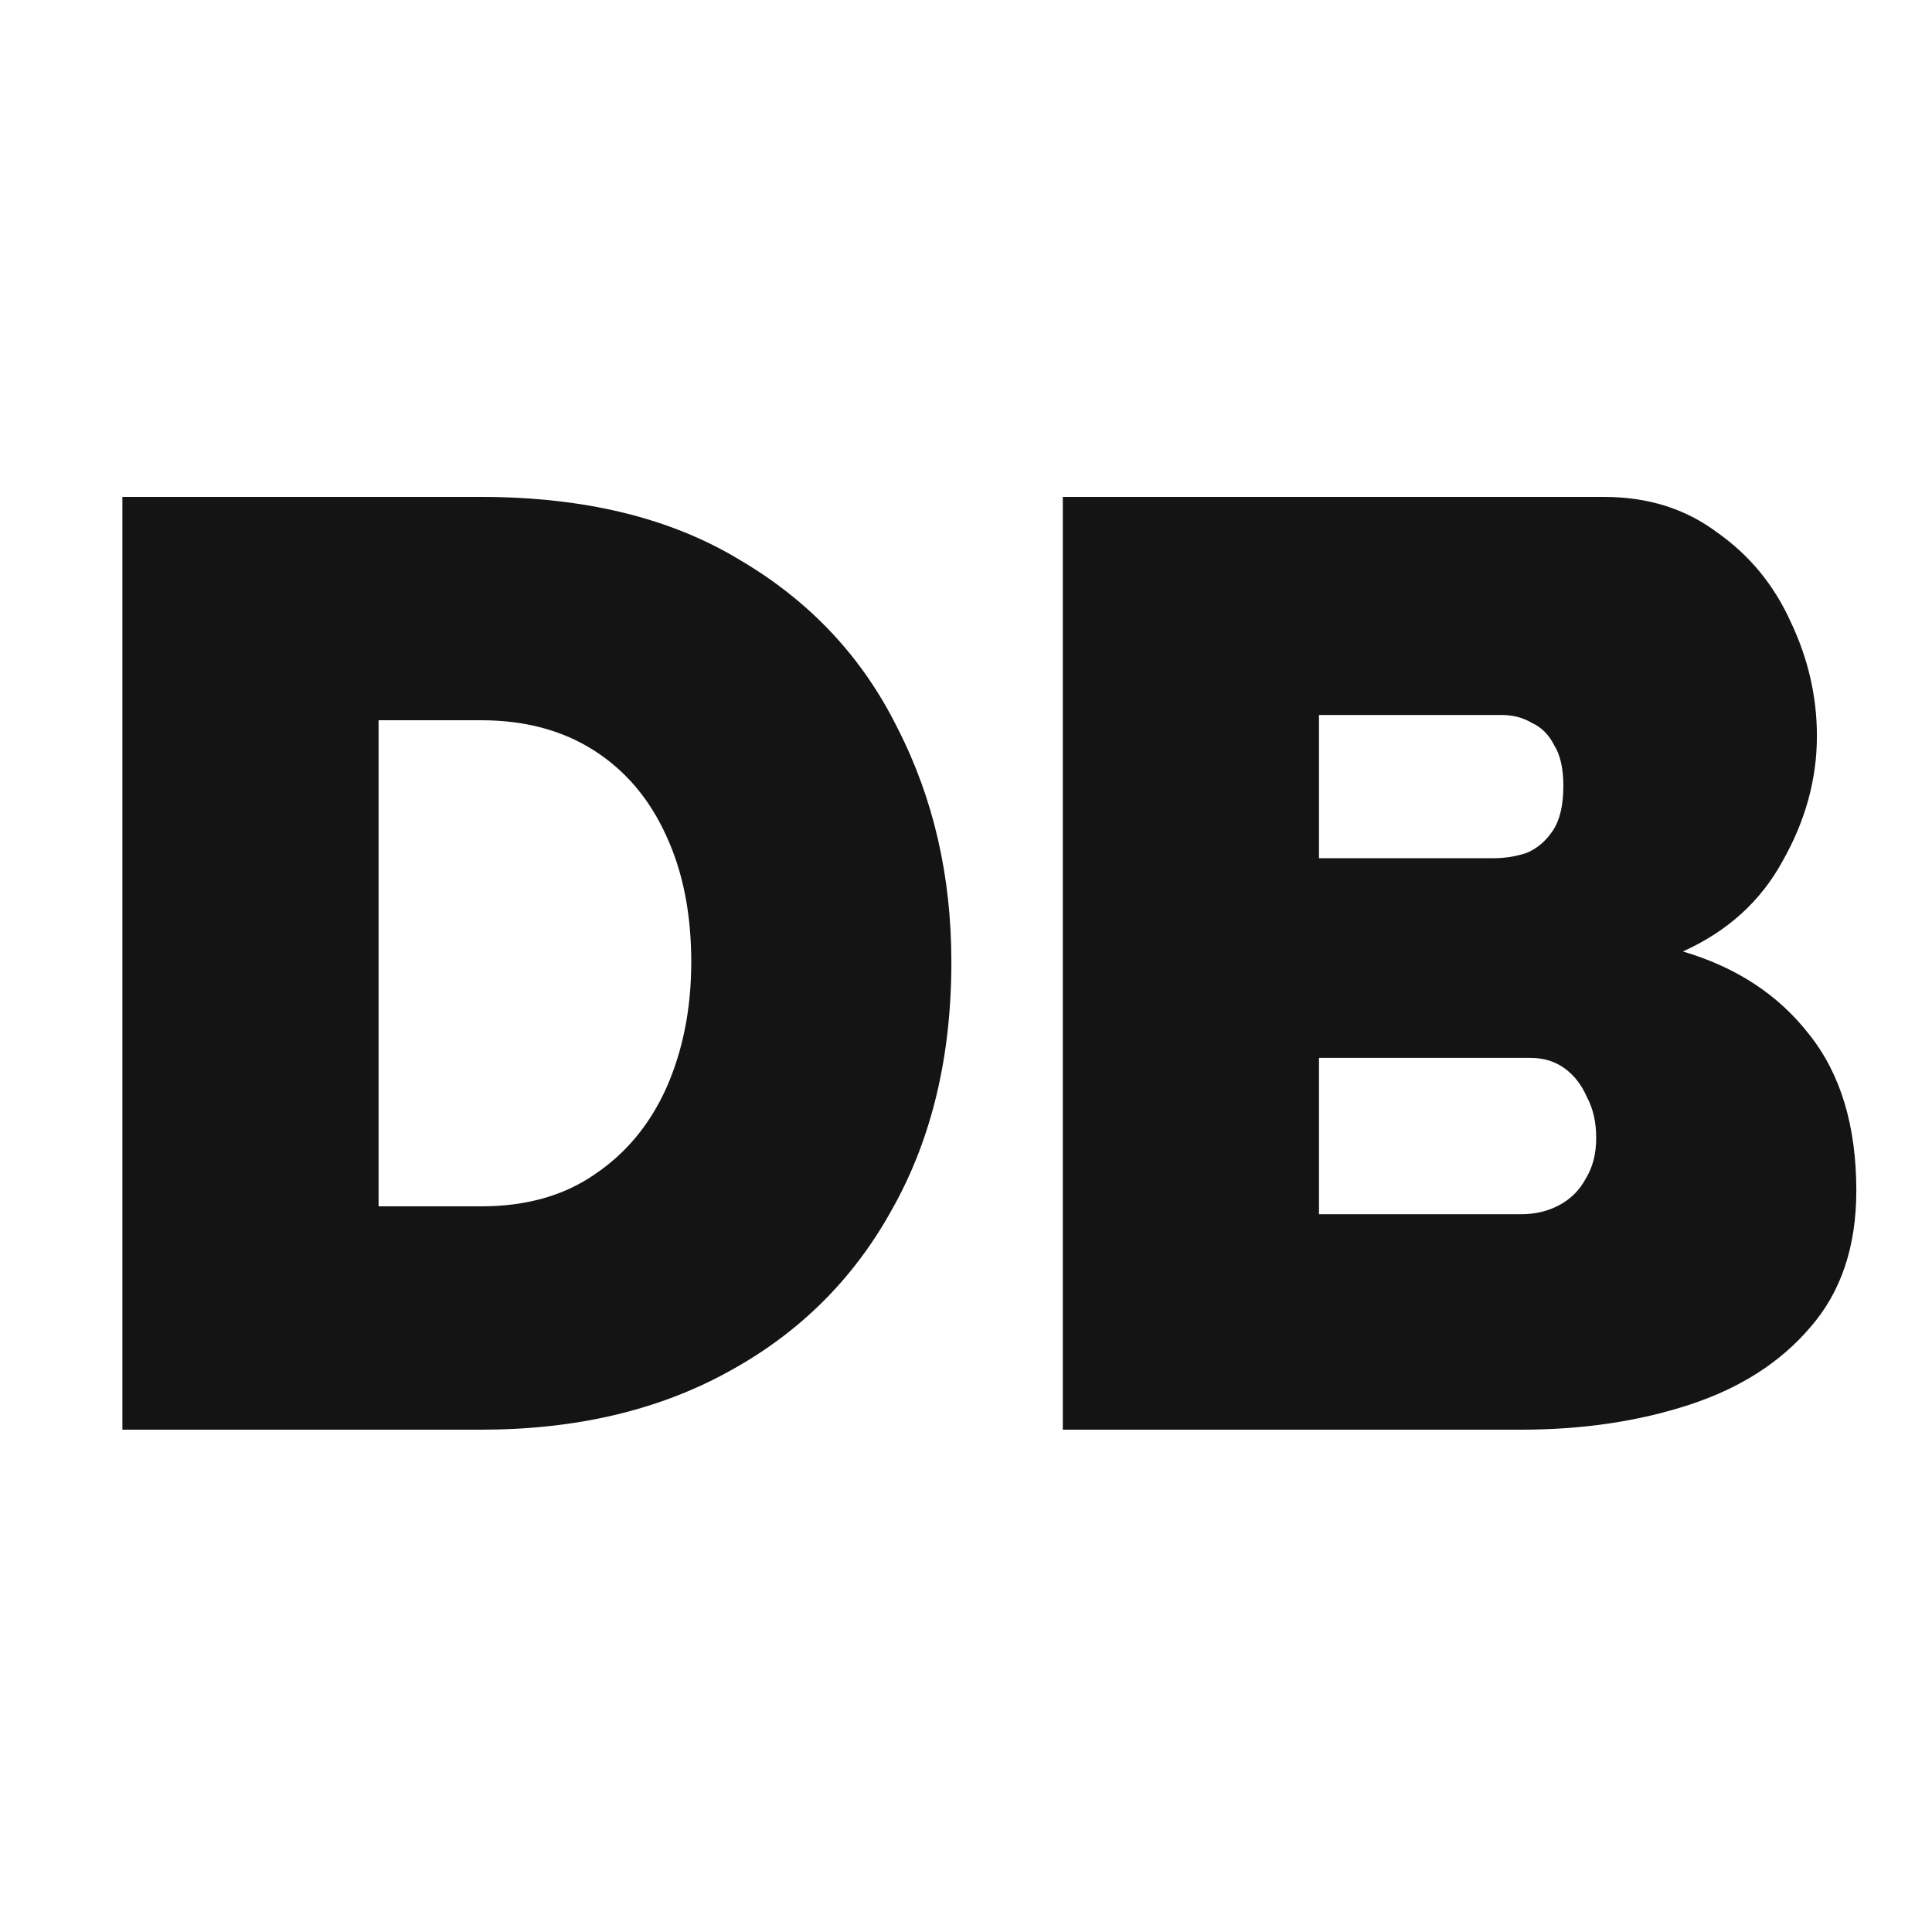 <?xml version="1.0" encoding="UTF-8"?> <svg xmlns="http://www.w3.org/2000/svg" width="100" height="100" viewBox="0 0 100 100" fill="none"> <g clip-path="url(#clip0_1302_4)"> <path d="M6.335 74V25.72H24.899C30.249 25.72 34.714 26.808 38.295 28.984C41.922 31.115 44.642 34.016 46.456 37.688C48.314 41.315 49.243 45.349 49.243 49.792C49.243 54.688 48.224 58.949 46.184 62.576C44.189 66.203 41.355 69.013 37.684 71.008C34.057 73.003 29.796 74 24.899 74H6.335ZM35.779 49.792C35.779 47.299 35.349 45.123 34.487 43.264C33.626 41.36 32.38 39.887 30.747 38.844C29.116 37.801 27.166 37.28 24.899 37.28H19.596V62.44H24.899C27.212 62.44 29.161 61.896 30.747 60.808C32.38 59.72 33.626 58.224 34.487 56.32C35.349 54.371 35.779 52.195 35.779 49.792ZM96.083 61.624C96.083 64.525 95.29 66.883 93.703 68.696C92.162 70.509 90.077 71.847 87.447 72.708C84.818 73.569 81.917 74 78.743 74H55.011V25.72H83.027C85.294 25.72 87.243 26.332 88.875 27.556C90.553 28.735 91.822 30.276 92.683 32.18C93.59 34.084 94.043 36.056 94.043 38.096C94.043 40.317 93.454 42.471 92.275 44.556C91.142 46.641 89.419 48.205 87.107 49.248C89.873 50.064 92.049 51.492 93.635 53.532C95.267 55.572 96.083 58.269 96.083 61.624ZM82.619 58.904C82.619 58.088 82.461 57.385 82.143 56.796C81.871 56.161 81.486 55.663 80.987 55.3C80.489 54.937 79.899 54.756 79.219 54.756H68.271V62.848H78.743C79.469 62.848 80.126 62.689 80.715 62.372C81.305 62.055 81.758 61.601 82.075 61.012C82.438 60.423 82.619 59.72 82.619 58.904ZM68.271 37.008V44.42H77.315C77.905 44.42 78.471 44.329 79.015 44.148C79.559 43.921 80.013 43.536 80.375 42.992C80.738 42.448 80.919 41.677 80.919 40.68C80.919 39.773 80.761 39.071 80.443 38.572C80.171 38.028 79.786 37.643 79.287 37.416C78.834 37.144 78.313 37.008 77.723 37.008H68.271Z" fill="#141415"></path> </g> <defs> <clipPath id="clip0_1302_4"> <rect width="100" height="100" fill="white"></rect> </clipPath> </defs> </svg> 